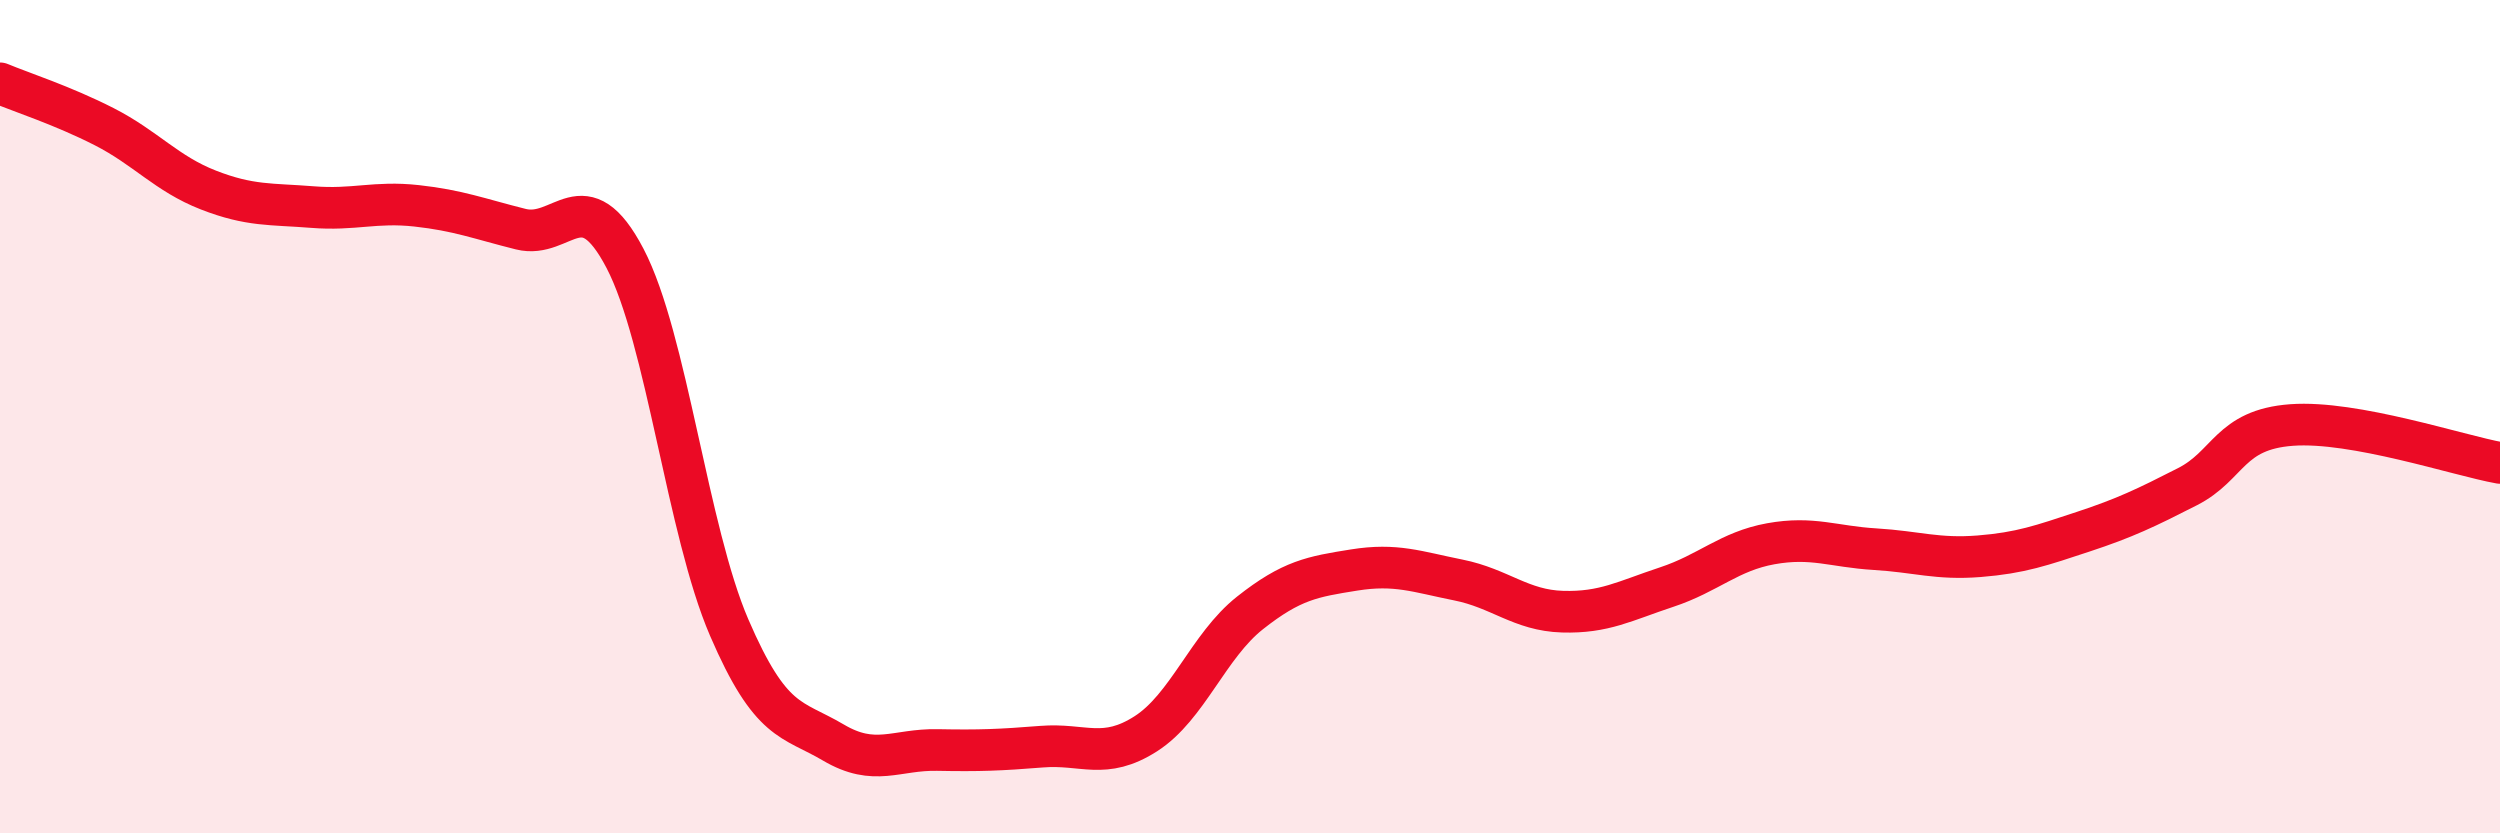 
    <svg width="60" height="20" viewBox="0 0 60 20" xmlns="http://www.w3.org/2000/svg">
      <path
        d="M 0,2 C 0.5,2.21 1.5,2.53 2.5,3.04 C 3.5,3.55 4,4.17 5,4.56 C 6,4.95 6.5,4.89 7.5,4.97 C 8.5,5.05 9,4.83 10,4.94 C 11,5.05 11.5,5.25 12.5,5.5 C 13.5,5.75 14,4.29 15,6.2 C 16,8.11 16.5,12.74 17.5,15.06 C 18.5,17.38 19,17.23 20,17.82 C 21,18.41 21.5,17.98 22.5,18 C 23.5,18.02 24,18 25,17.92 C 26,17.84 26.5,18.25 27.5,17.61 C 28.5,16.97 29,15.5 30,14.71 C 31,13.92 31.5,13.84 32.5,13.68 C 33.5,13.52 34,13.72 35,13.92 C 36,14.12 36.5,14.65 37.5,14.68 C 38.5,14.71 39,14.42 40,14.09 C 41,13.76 41.5,13.23 42.5,13.05 C 43.5,12.87 44,13.12 45,13.18 C 46,13.24 46.5,13.43 47.5,13.35 C 48.5,13.27 49,13.09 50,12.76 C 51,12.43 51.5,12.19 52.5,11.68 C 53.5,11.17 53.5,10.31 55,10.2 C 56.5,10.09 59,10.93 60,11.11L60 20L0 20Z"
        fill="#EB0A25"
        opacity="0.1"
        stroke-linecap="round"
        stroke-linejoin="round"
      />
      <path
        d="M 0,2 C 0.5,2.21 1.5,2.53 2.5,3.04 C 3.5,3.55 4,4.17 5,4.56 C 6,4.95 6.5,4.89 7.5,4.97 C 8.5,5.05 9,4.83 10,4.94 C 11,5.05 11.5,5.25 12.5,5.5 C 13.5,5.75 14,4.29 15,6.2 C 16,8.11 16.5,12.74 17.5,15.06 C 18.5,17.38 19,17.23 20,17.82 C 21,18.41 21.5,17.98 22.5,18 C 23.5,18.02 24,18 25,17.92 C 26,17.84 26.5,18.25 27.5,17.61 C 28.5,16.97 29,15.5 30,14.71 C 31,13.92 31.5,13.84 32.5,13.68 C 33.5,13.52 34,13.72 35,13.92 C 36,14.12 36.5,14.65 37.5,14.68 C 38.5,14.71 39,14.42 40,14.09 C 41,13.76 41.5,13.23 42.5,13.05 C 43.5,12.87 44,13.12 45,13.18 C 46,13.24 46.5,13.43 47.5,13.35 C 48.5,13.27 49,13.09 50,12.76 C 51,12.43 51.5,12.19 52.5,11.68 C 53.5,11.17 53.5,10.31 55,10.2 C 56.5,10.09 59,10.93 60,11.11"
        stroke="#EB0A25"
        stroke-width="1"
        fill="none"
        stroke-linecap="round"
        stroke-linejoin="round"
      />
    </svg>
  